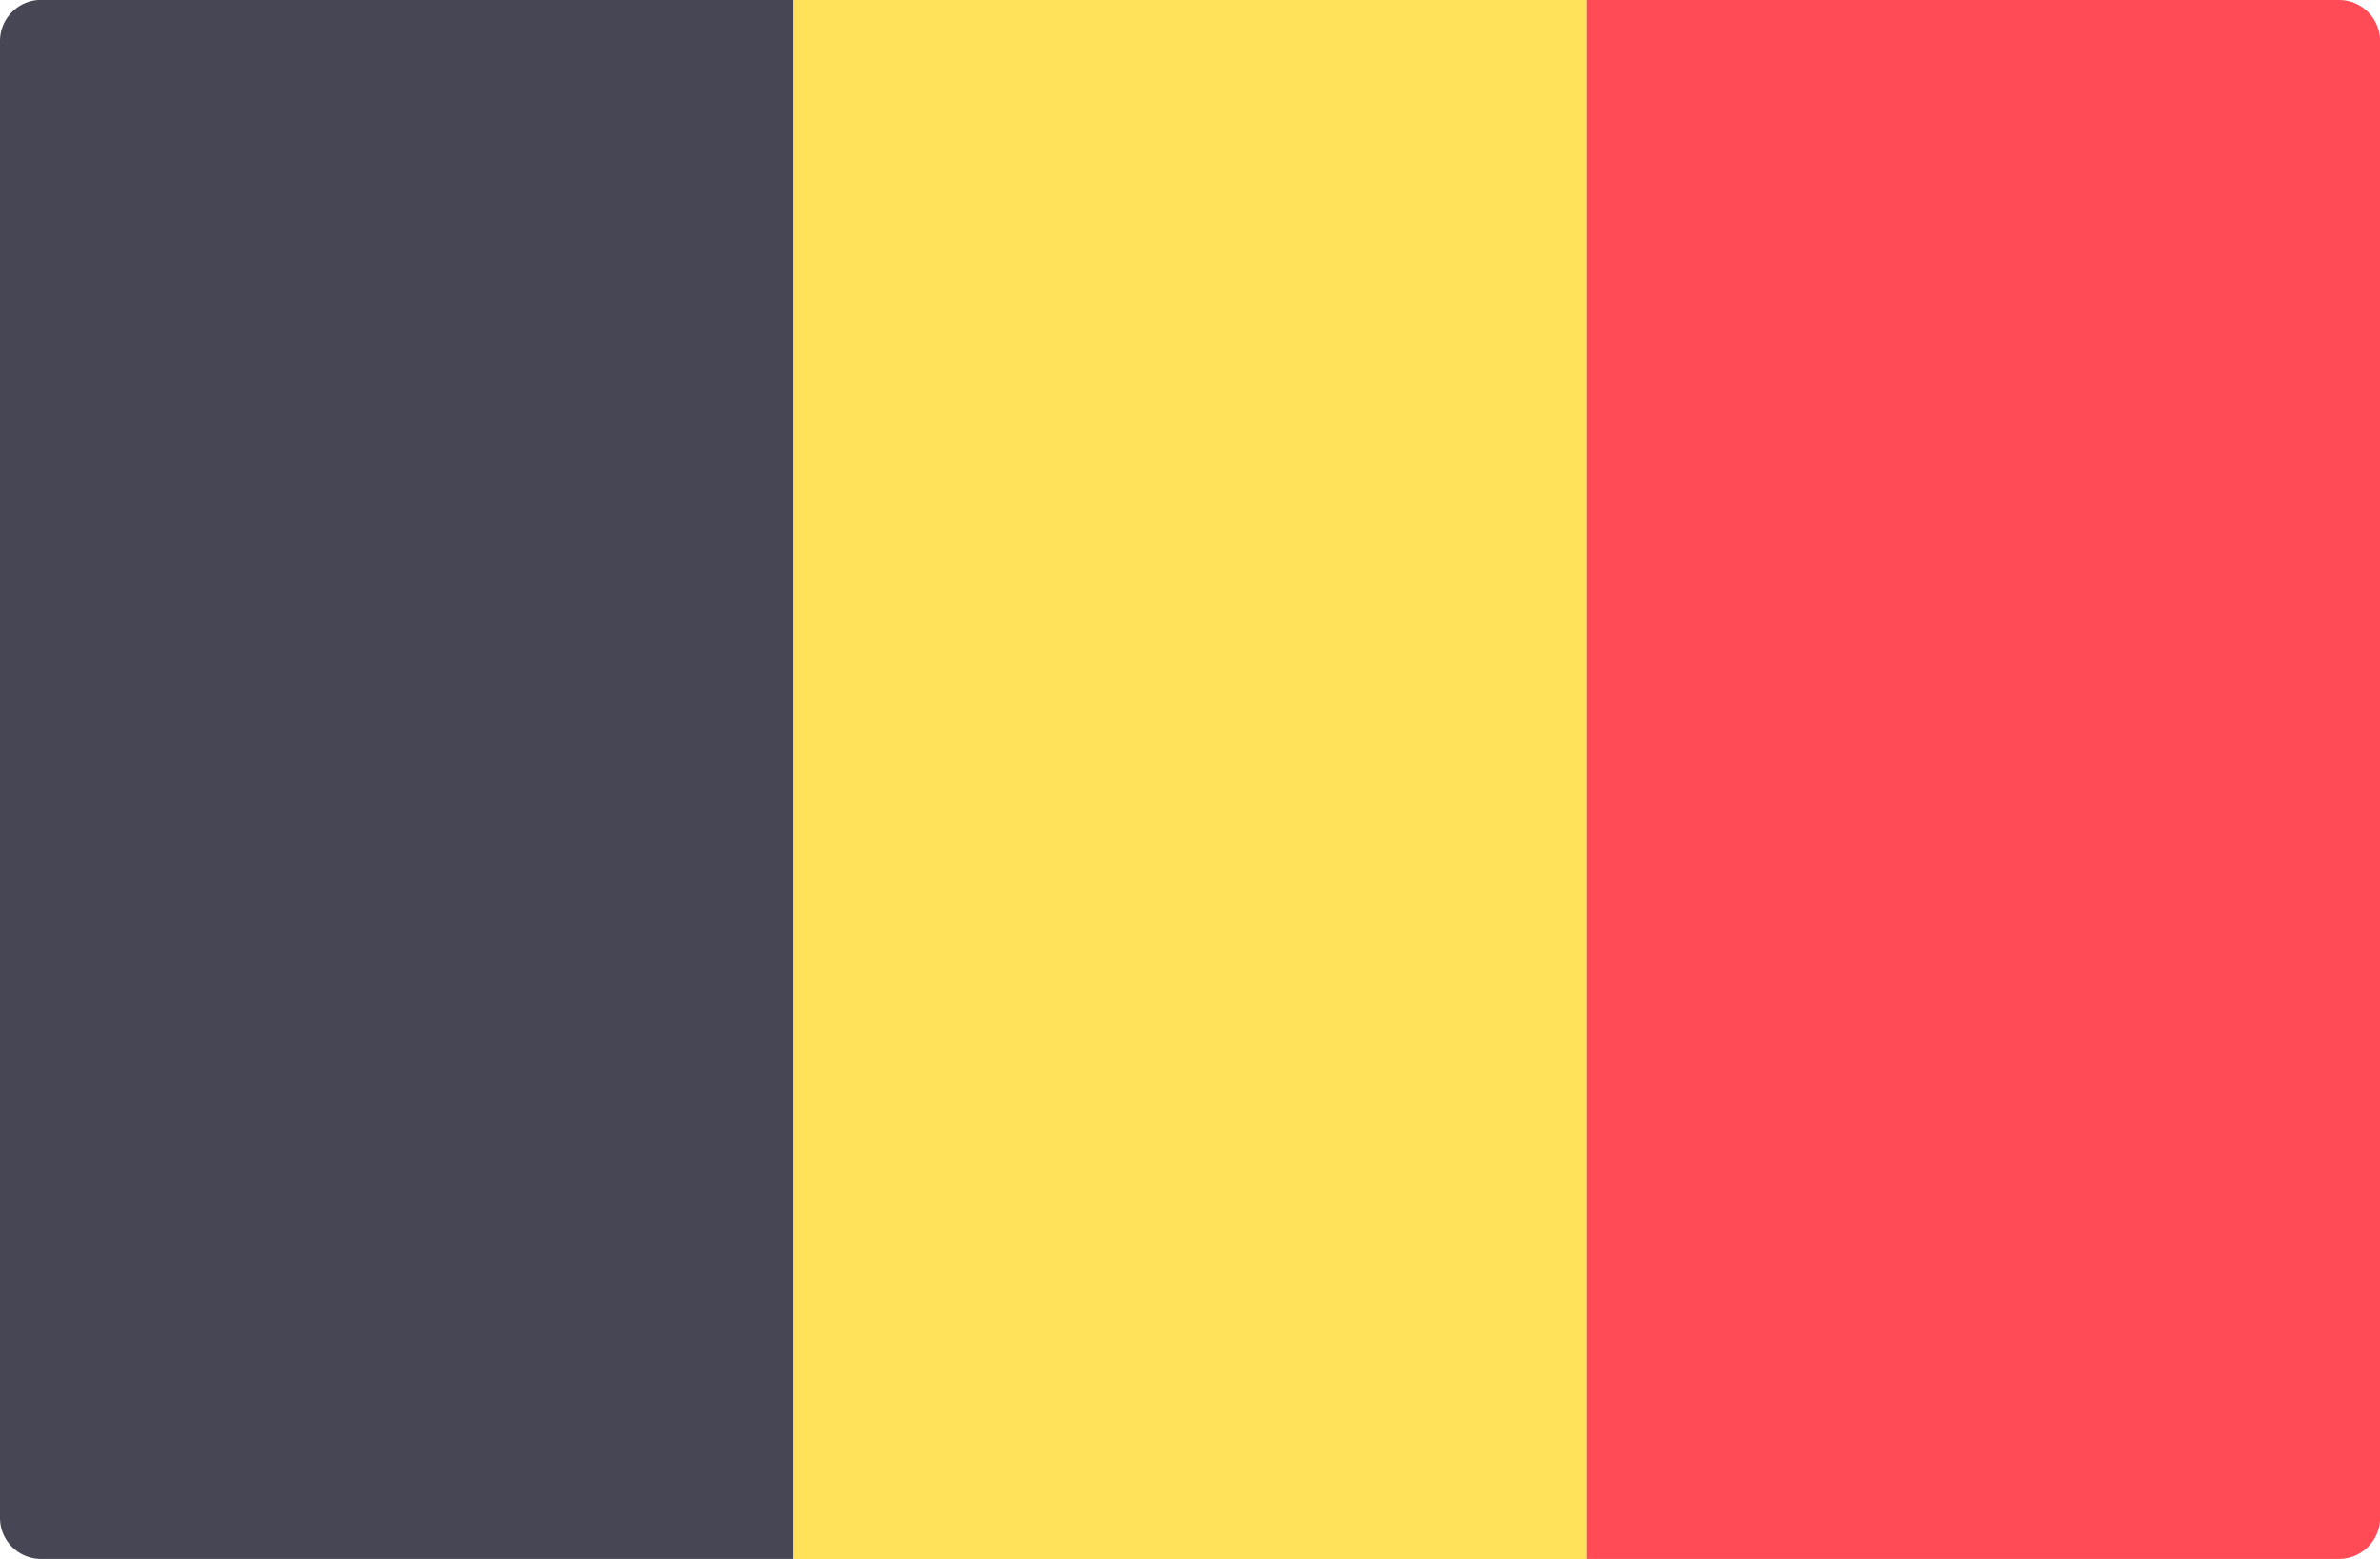 <svg xmlns="http://www.w3.org/2000/svg" width="81.019" height="53.083" viewBox="0 0 81.019 53.083">
    <g>
        <path fill="#464655" d="M27.006 141.354H1.4a1.4 1.4 0 0 1-1.4-1.4V89.669a1.4 1.4 0 0 1 1.4-1.4h25.606z" transform="translate(0 -88.272)"/>
        <path fill="#ffe15a" d="M0 0H27.007V53.082H0z" transform="translate(0 -88.272) translate(27.007 88.273)"/>
        <path fill="#ff4b55" d="M366.942 141.354h-25.609V88.273h25.609a1.4 1.4 0 0 1 1.4 1.4v50.288a1.4 1.4 0 0 1-1.4 1.393z" transform="translate(0 -88.272) translate(-287.32 -.001)"/>
    </g>
</svg>
